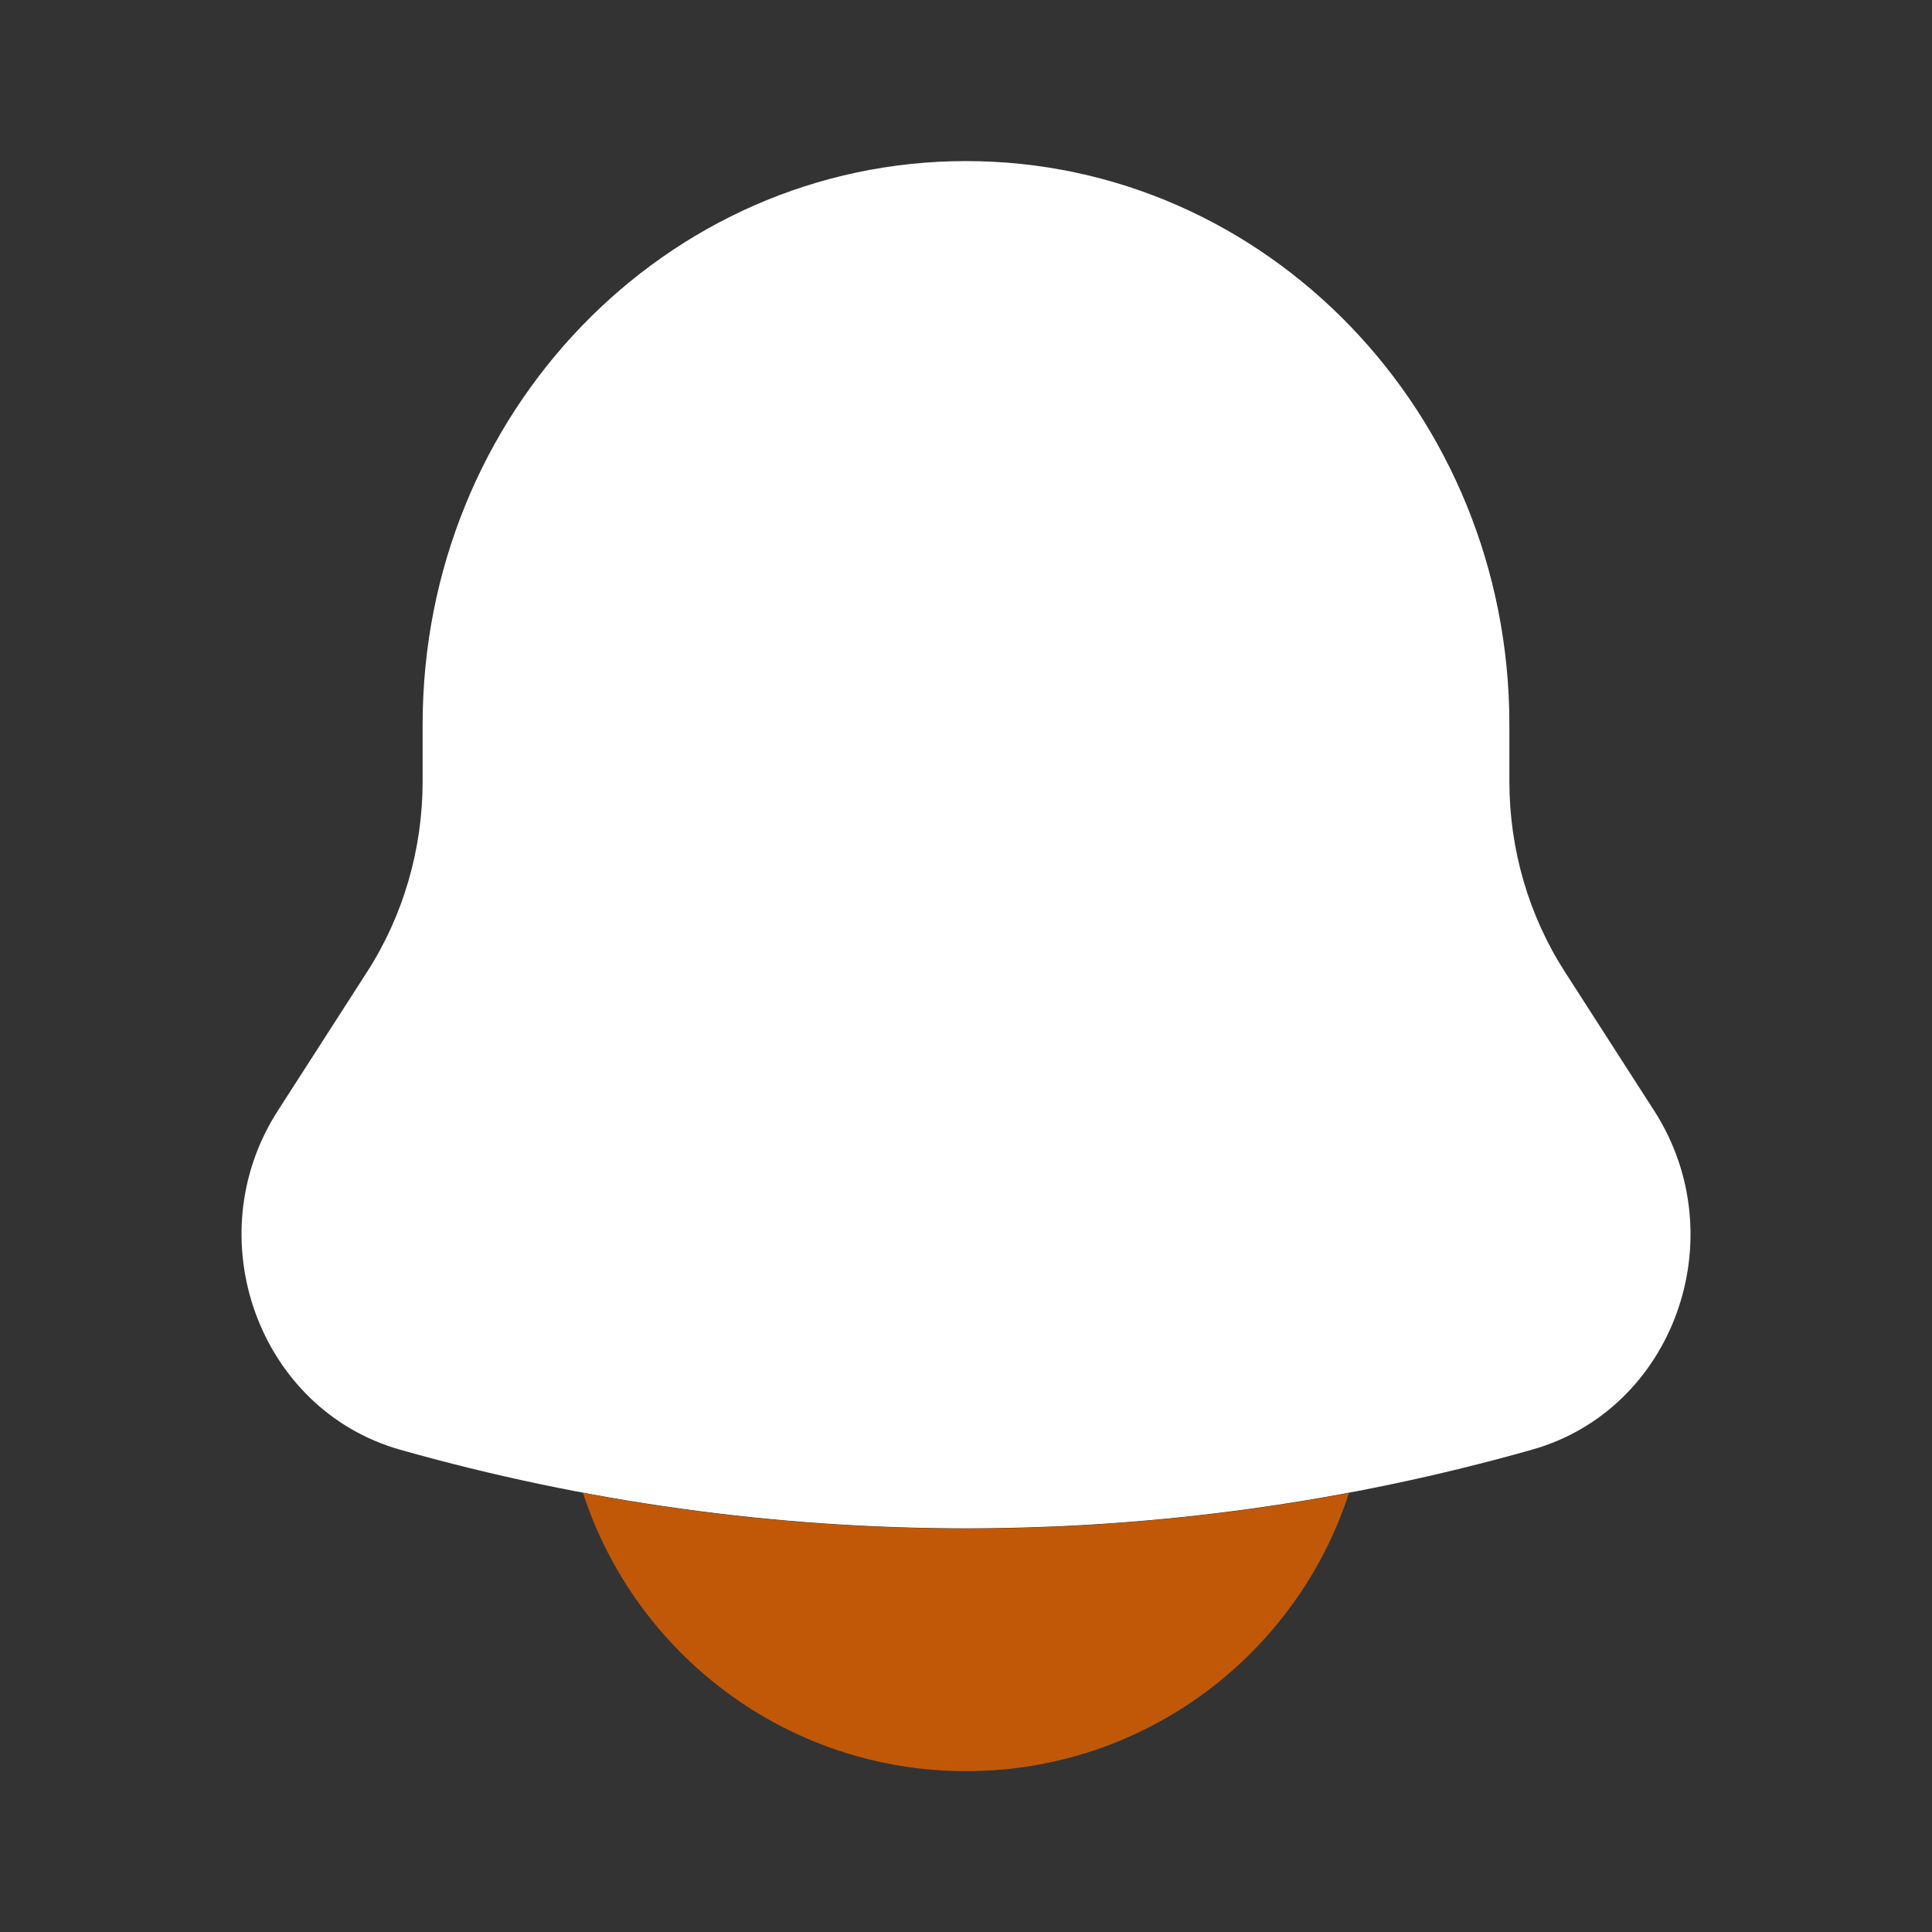 <?xml version="1.0" encoding="UTF-8"?>
<svg id="Capa_1" data-name="Capa 1" xmlns="http://www.w3.org/2000/svg" version="1.1" viewBox="0 0 800 800">
  <rect x="0" y="0" width="800" height="800" fill="#333333" stroke="none"/>
  <defs>
    <style>
      .cls-1 {
        fill: #c15807;
      }

      .cls-1, .cls-2 {
        stroke-width: 0px;
      }

      .cls-2 {
        fill: #fff;
        isolation: isolate;
      }
    </style>
  </defs>
  <path class="cls-2" d="M625,300v23.5c0,28.2,8,55.7,23.1,79.1l36.9,57.4c33.7,52.5,8,123.8-50.7,140.3-153.4,43.4-315.2,43.4-468.6,0-58.6-16.6-84.4-87.9-50.7-140.3l36.9-57.4c15.1-23.4,23.1-51,23.1-79.1v-23.5c0-128.9,100.7-233.3,225-233.3s225,104.5,225,233.3Z"/>
  <path class="cls-1" d="M241.4,618.2c21.7,66.8,84.5,115.2,158.6,115.2s136.9-48.3,158.6-115.2c-104.9,19.7-212.3,19.7-317.1,0Z"/>
</svg>
